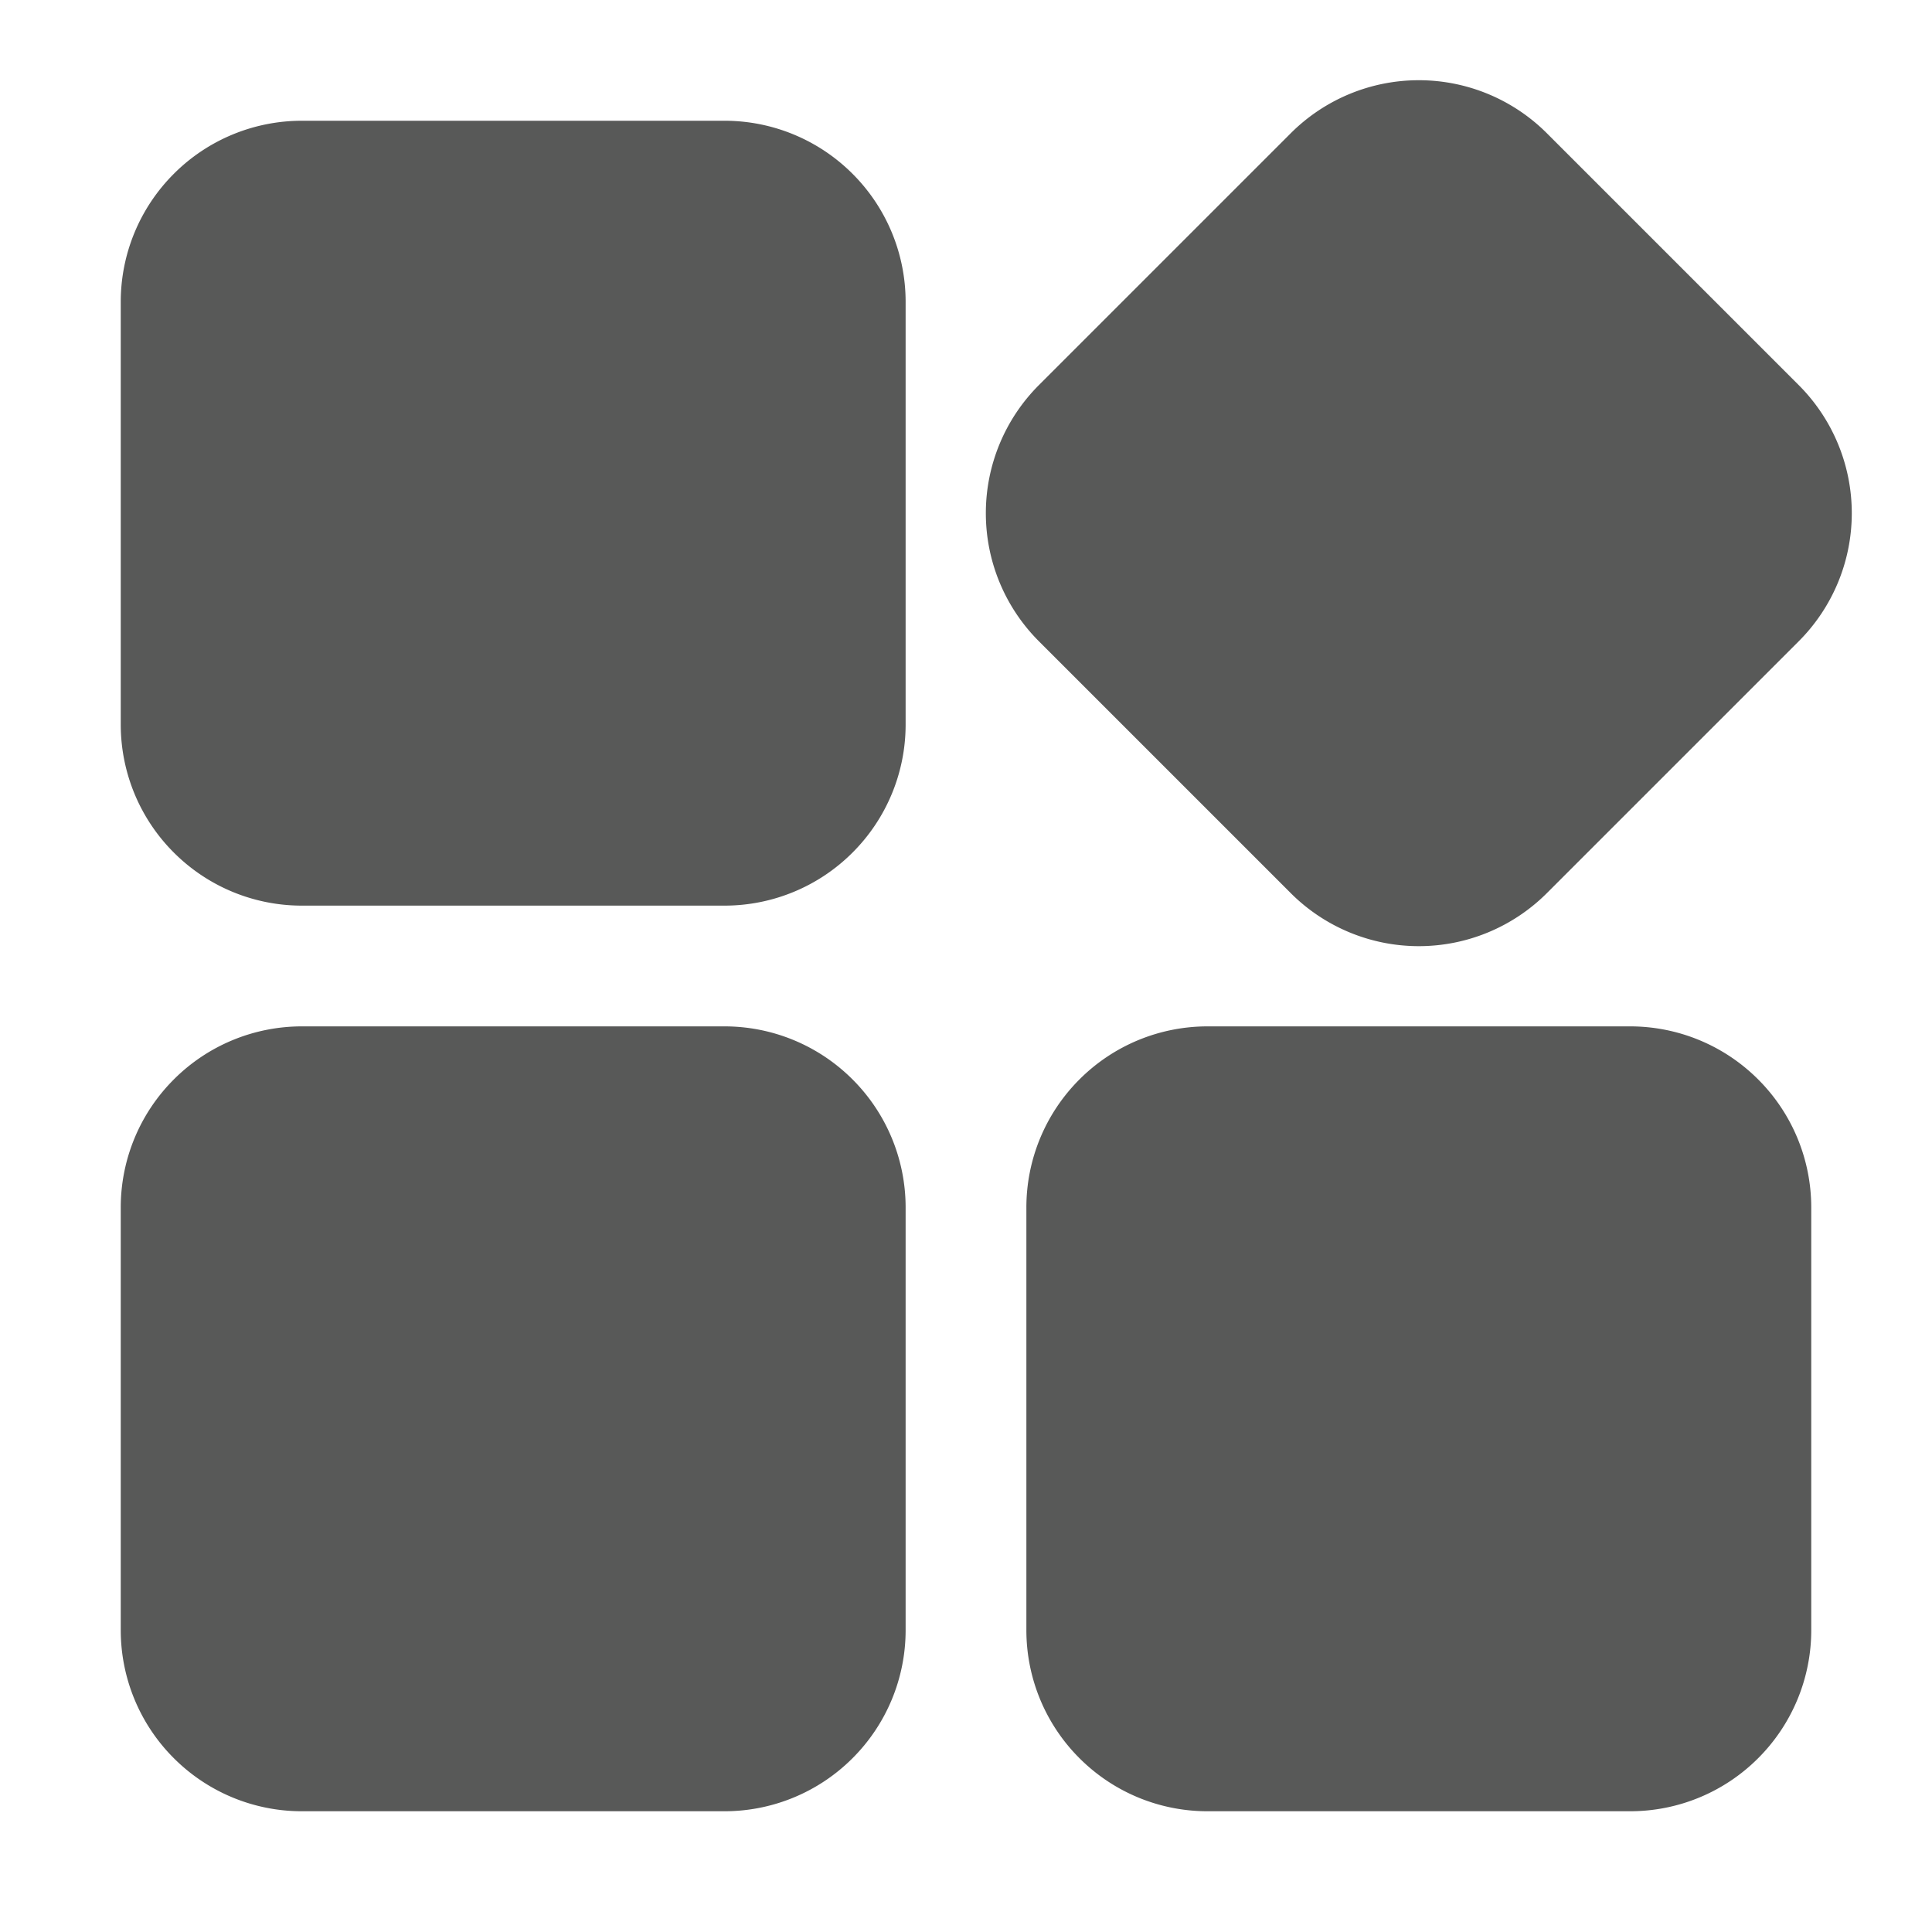<svg xmlns="http://www.w3.org/2000/svg" version="1.1" xmlns:xlink="http://www.w3.org/1999/xlink" width="512" height="512" x="0" y="0" viewBox="0 0 32 32" style="enable-background:new 0 0 512 512" xml:space="preserve" fill-rule="evenodd" class=""><g><path d="M15 20c0-.796-.316-1.559-.879-2.121A2.996 2.996 0 0 0 12 17H5c-.796 0-1.559.316-2.121.879A2.996 2.996 0 0 0 2 20v7c0 .796.316 1.559.879 2.121A2.996 2.996 0 0 0 5 30h7c.796 0 1.559-.316 2.121-.879A2.996 2.996 0 0 0 15 27zm15 0c0-.796-.316-1.559-.879-2.121A2.996 2.996 0 0 0 27 17h-7c-.796 0-1.559.316-2.121.879A2.996 2.996 0 0 0 17 20v7c0 .796.316 1.559.879 2.121A2.996 2.996 0 0 0 20 30h7c.796 0 1.559-.316 2.121-.879A2.996 2.996 0 0 0 30 27zm-4.379-5.207 4.172-4.172a3 3 0 0 0 0-4.242l-4.172-4.172a3 3 0 0 0-4.242 0l-4.172 4.172a3 3 0 0 0 0 4.242l4.172 4.172a3 3 0 0 0 4.242 0zM15 5c0-.796-.316-1.559-.879-2.121A2.996 2.996 0 0 0 12 2H5c-.796 0-1.559.316-2.121.879A2.996 2.996 0 0 0 2 5v7c0 .796.316 1.559.879 2.121A2.996 2.996 0 0 0 5 15h7c.796 0 1.559-.316 2.121-.879A2.996 2.996 0 0 0 15 12z" fill="#585958" opacity="1" data-original="#000000"></path></g></svg>